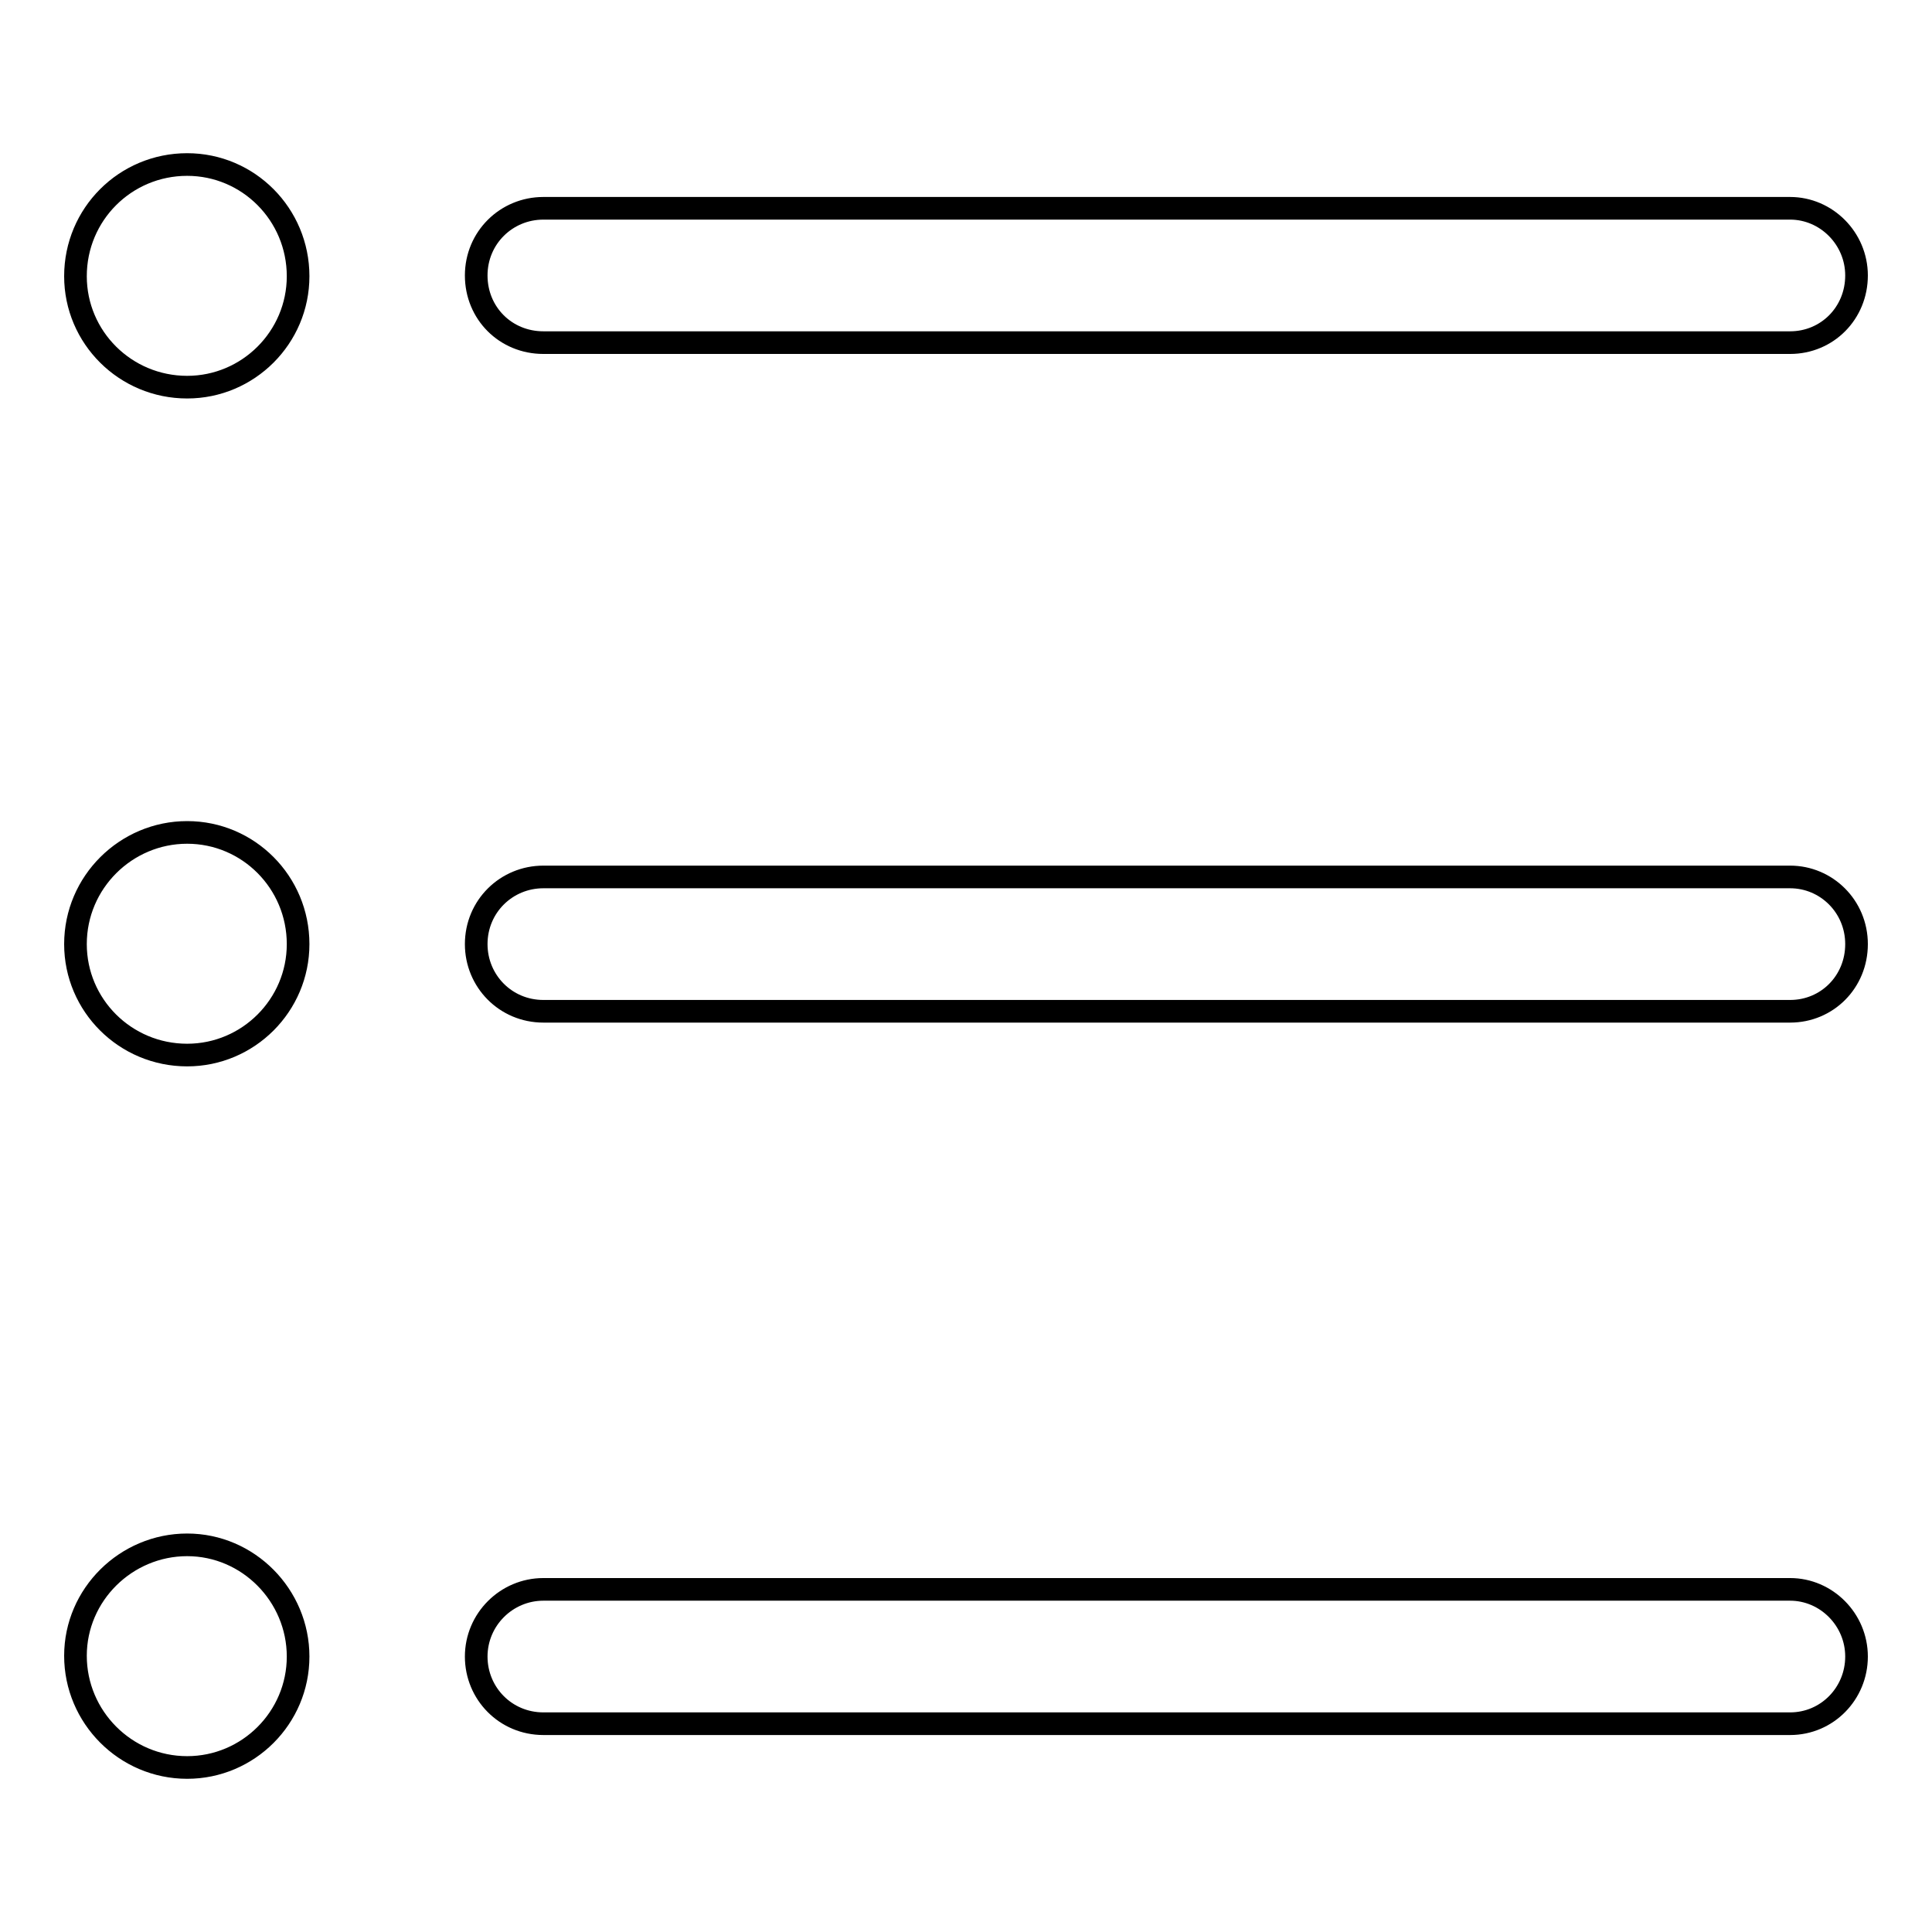<?xml version="1.0" encoding="utf-8"?>
<!-- Svg Vector Icons : http://www.onlinewebfonts.com/icon -->
<!DOCTYPE svg PUBLIC "-//W3C//DTD SVG 1.1//EN" "http://www.w3.org/Graphics/SVG/1.1/DTD/svg11.dtd">
<svg version="1.1" xmlns="http://www.w3.org/2000/svg" xmlns:xlink="http://www.w3.org/1999/xlink" x="0px" y="0px" viewBox="0 0 256 256" enable-background="new 0 0 256 256" xml:space="preserve">
<g><g><path stroke-width="3" fill-opacity="0" stroke="#000000"  d="M24.8,21.8c-8.2,0-14.8,6.6-14.8,14.8c0,8.1,6.6,14.7,14.8,14.7c8.1,0,14.7-6.6,14.7-14.7C39.5,28.4,32.9,21.8,24.8,21.8z M72,45.4h165.2c4.9,0,8.8-3.9,8.8-8.9c0-4.9-4-8.9-8.8-8.9H72c-4.9,0-8.9,3.9-8.9,8.9C63.1,41.5,67,45.4,72,45.4z M24.8,110.3c-8.1,0-14.8,6.6-14.8,14.8c0,8.1,6.6,14.7,14.8,14.7c8.1,0,14.7-6.6,14.7-14.7C39.5,116.9,32.9,110.3,24.8,110.3z M237.2,116.2H72c-4.9,0-8.9,3.9-8.9,8.9c0,4.9,3.9,8.9,8.9,8.9h165.2c4.9,0,8.8-3.9,8.8-8.9S242,116.2,237.2,116.2z M24.8,204.7c-8.1,0-14.8,6.6-14.8,14.7c0,8.1,6.6,14.8,14.8,14.8c8.1,0,14.7-6.6,14.7-14.7S32.9,204.7,24.8,204.7z M237.2,210.6H72c-4.9,0-8.9,4-8.9,8.9s3.9,8.9,8.9,8.9h165.2c4.9,0,8.8-4,8.8-8.9S242,210.6,237.2,210.6z"/></g></g>
</svg>